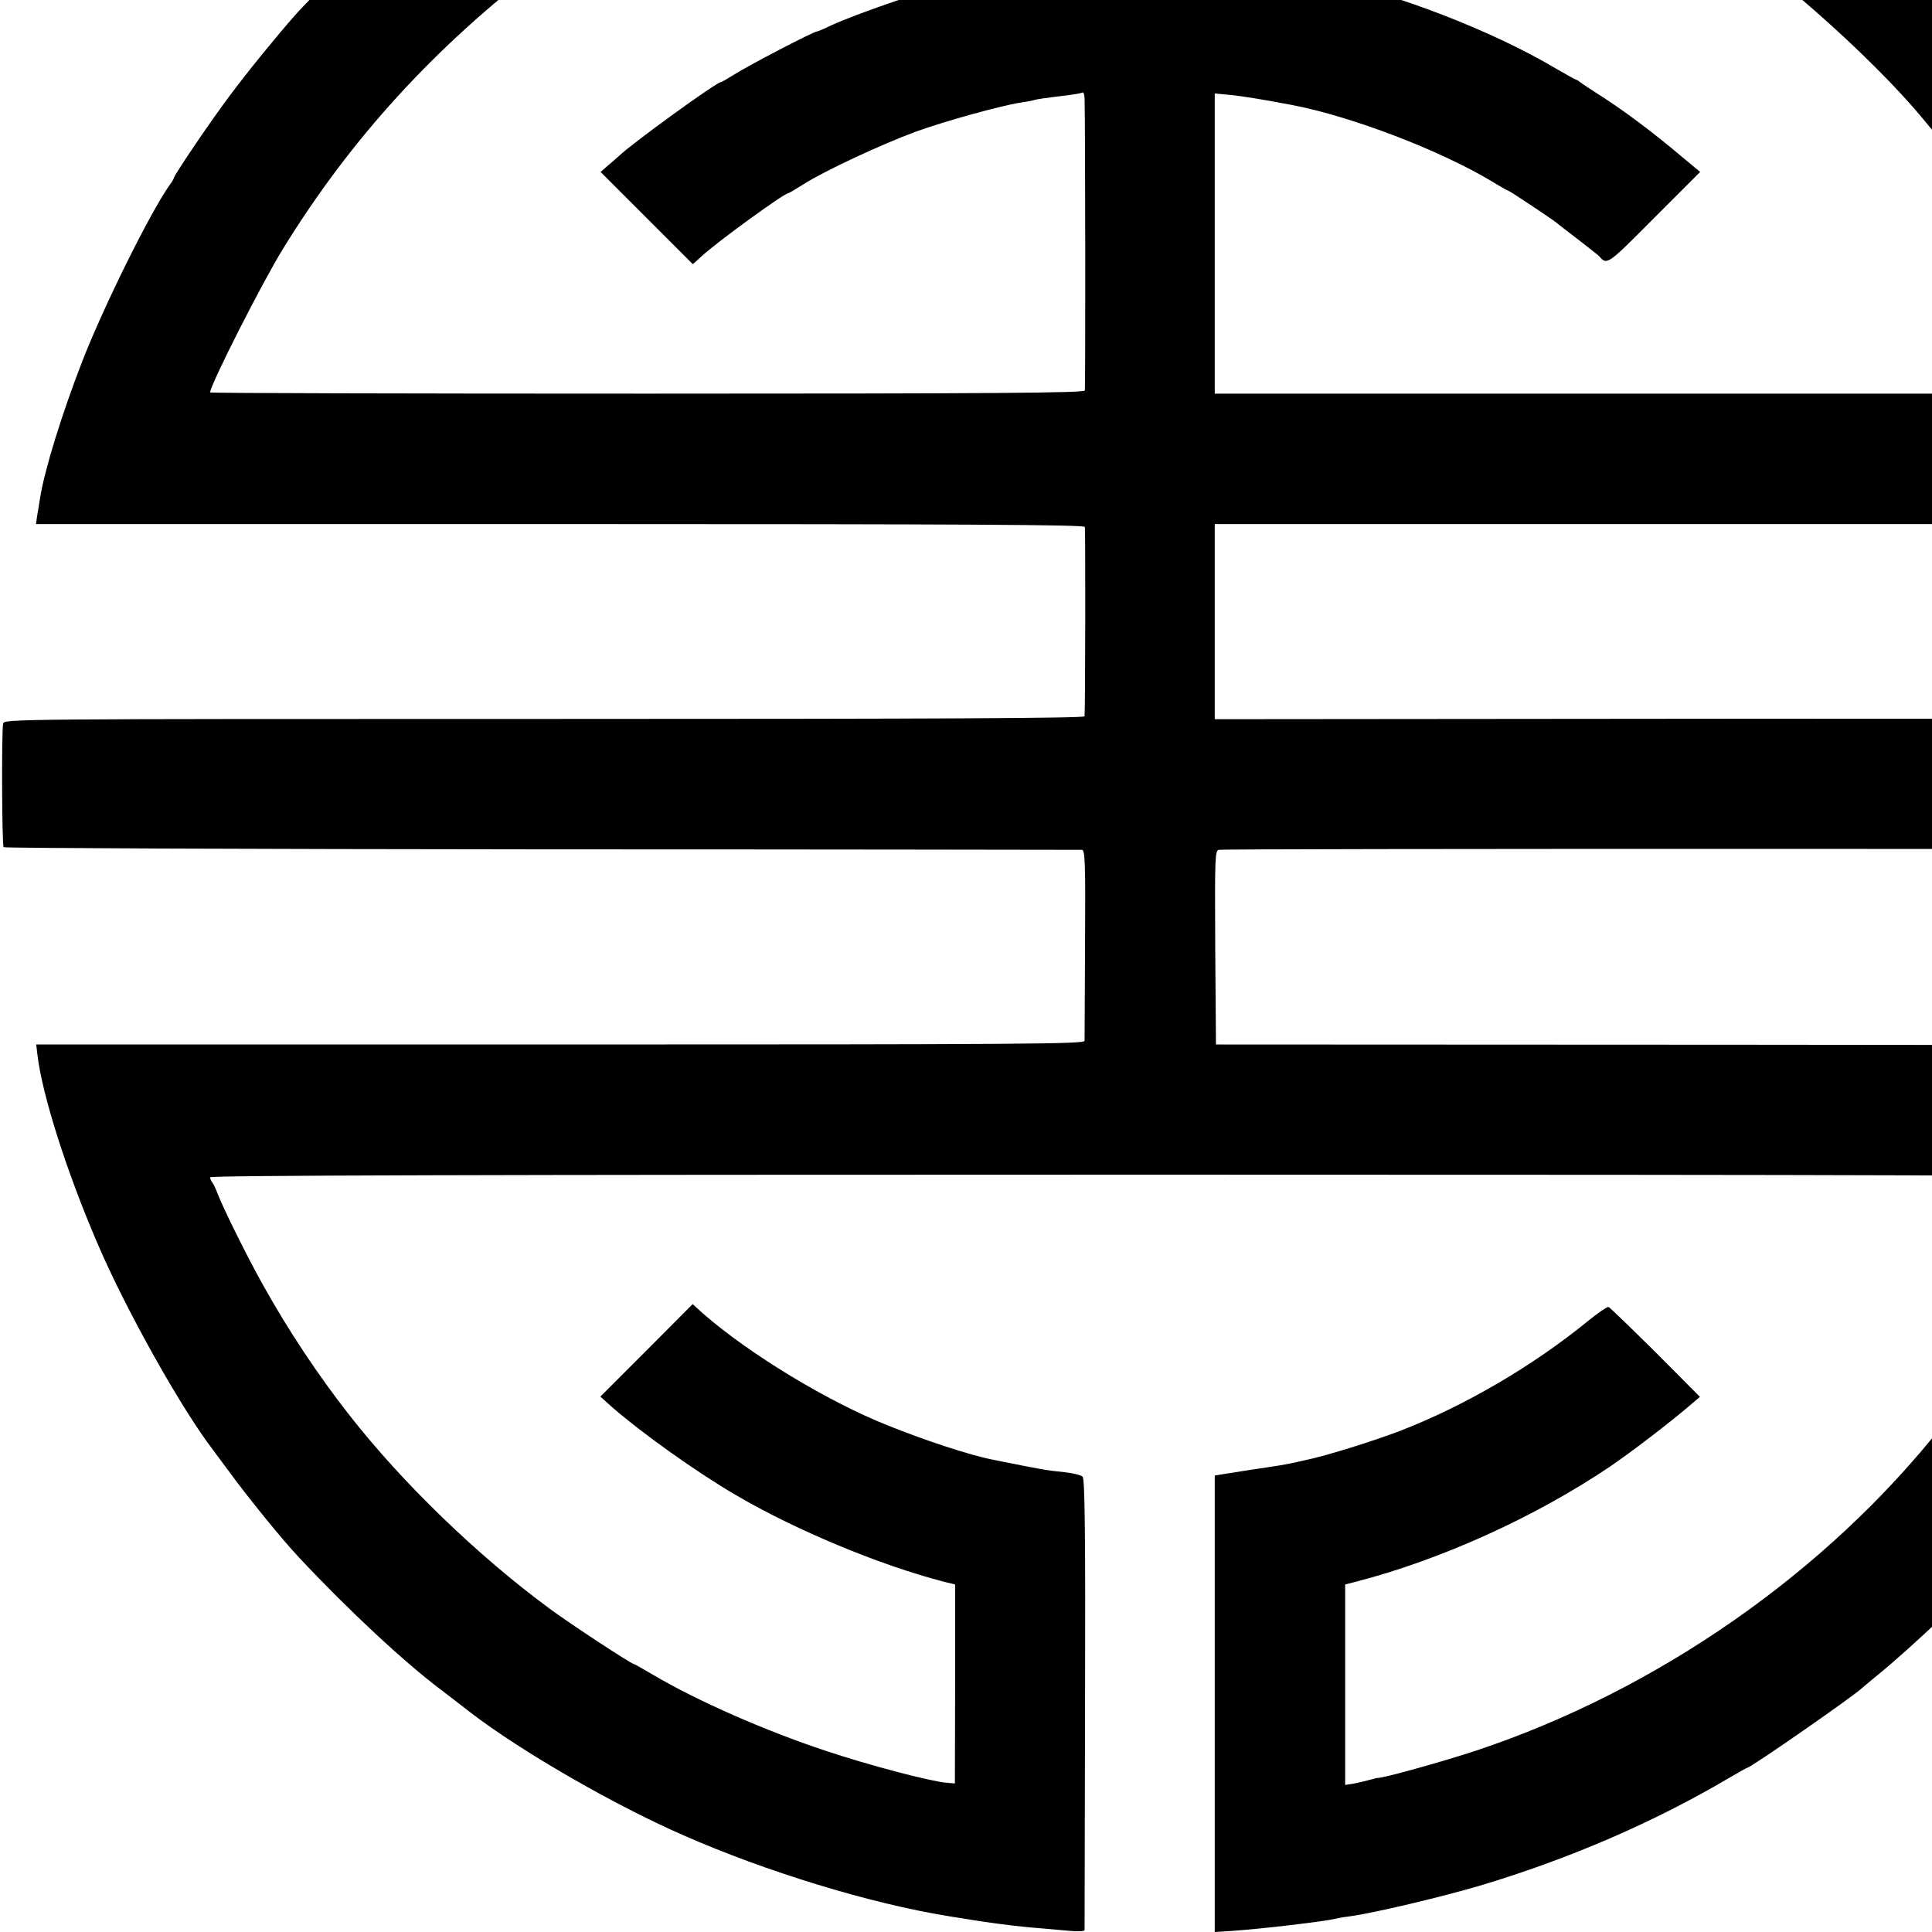 <?xml version="1.0" standalone="no"?>
<!DOCTYPE svg PUBLIC "-//W3C//DTD SVG 20010904//EN"
 "http://www.w3.org/TR/2001/REC-SVG-20010904/DTD/svg10.dtd">
<svg version="1.0" xmlns="http://www.w3.org/2000/svg"
 width="16pt" height="16pt" viewBox="0 0 16 16"
 preserveAspectRatio="xMidYMid meet">
<g transform="translate(0,16) scale(0.002,-0.002)"
fill="#000000" stroke="none">
<path d="M4580 9510 l-85 -5 -2 -665 c0 -366 -2 -670 -2 -675 -1 -6 -52 -16
-113 -23 -121 -13 -130 -14 -253 -38 -97 -19 -326 -78 -404 -104 -110 -37
-227 -81 -279 -105 -29 -14 -55 -25 -58 -25 -15 0 -291 -144 -351 -183 -24
-15 -45 -27 -48 -27 -18 0 -371 -256 -421 -305 -7 -6 -27 -24 -45 -39 l-32
-28 191 -191 191 -191 33 30 c60 57 345 264 362 264 3 0 31 17 63 37 84 54
320 164 463 217 121 44 352 108 435 121 22 3 47 8 55 10 15 5 46 9 145 21 28
4 53 8 58 11 4 2 7 -8 8 -24 3 -90 4 -1200 1 -1210 -3 -10 -375 -13 -1813 -13
-995 0 -1809 2 -1809 5 0 30 217 458 302 595 282 458 630 838 1079 1180 88 67
309 211 429 279 47 27 343 174 405 201 58 26 136 59 138 59 1 0 13 4 27 9 165
62 419 138 575 172 55 12 107 23 115 26 13 3 15 40 14 266 -1 145 -2 268 -3
274 -1 9 -12 9 -38 3 -21 -5 -54 -12 -73 -15 -131 -21 -344 -76 -542 -140
-595 -191 -1162 -508 -1633 -913 -95 -82 -371 -352 -445 -436 -75 -85 -194
-231 -267 -329 -75 -99 -233 -332 -233 -343 0 -3 -8 -17 -19 -31 -81 -116
-268 -493 -358 -722 -84 -215 -159 -456 -177 -572 -3 -21 -9 -54 -12 -73 l-5
-35 2169 0 c1727 0 2171 -3 2174 -12 3 -11 2 -748 -1 -784 -1 -8 -604 -11
-2238 -11 -2193 0 -2236 0 -2240 -19 -7 -34 -5 -505 2 -512 4 -4 1006 -8 2228
-9 1222 0 2229 -2 2237 -2 13 -1 15 -50 13 -388 -1 -214 -2 -395 -2 -403 -1
-13 -247 -15 -2171 -15 l-2170 0 5 -43 c20 -167 120 -481 247 -777 117 -275
351 -692 481 -860 4 -5 32 -44 63 -85 80 -110 225 -288 292 -359 201 -215 436
-434 588 -548 46 -35 65 -50 122 -94 207 -159 592 -382 883 -509 341 -150 769
-281 1094 -334 174 -29 284 -43 388 -51 40 -4 96 -8 125 -11 28 -2 52 -1 53 4
0 4 1 425 2 936 2 701 -1 932 -10 941 -6 7 -40 15 -75 19 -73 7 -94 11 -298
52 -96 19 -278 79 -435 142 -250 100 -570 294 -764 463 l-43 39 -191 -192
-191 -191 49 -44 c119 -104 345 -266 509 -362 250 -147 599 -292 866 -361 l45
-11 0 -412 -1 -412 -34 3 c-65 5 -324 73 -500 132 -251 83 -535 208 -714 314
-43 25 -79 46 -82 46 -10 0 -265 167 -351 231 -297 219 -608 520 -826 799
-129 164 -255 354 -359 541 -65 116 -164 316 -188 379 -7 19 -17 39 -22 45 -4
5 -8 14 -8 20 0 8 1101 11 3890 11 3133 0 3890 -3 3890 -13 0 -36 -165 -365
-278 -554 -64 -109 -243 -374 -261 -389 -4 -3 -35 -41 -70 -85 -478 -605
-1177 -1093 -1926 -1343 -135 -45 -401 -119 -412 -114 -2 0 -17 -4 -35 -9 -18
-5 -48 -12 -65 -15 l-33 -5 0 415 0 415 43 11 c353 91 743 268 1052 476 90 61
254 187 333 255 l41 35 -184 185 c-102 101 -189 185 -194 187 -6 2 -45 -25
-88 -60 -227 -185 -508 -349 -773 -452 -112 -43 -311 -105 -390 -121 -8 -2
-26 -6 -40 -9 -42 -10 -81 -16 -190 -32 -58 -9 -115 -18 -127 -20 l-23 -4 0
-945 0 -945 78 5 c116 8 380 39 422 50 8 2 35 7 60 10 101 14 375 79 535 126
372 111 725 264 1033 446 41 24 75 43 77 43 14 0 451 304 475 330 3 3 30 25
60 50 145 117 419 378 530 505 114 130 156 183 242 295 194 257 335 486 478
775 128 262 255 586 310 795 26 95 47 240 36 241 -6 1 -983 2 -2171 3 l-2160
1 -3 401 c-2 377 -1 402 15 405 10 3 1018 4 2240 4 l2221 -1 5 35 c10 80 2
492 -10 499 -6 4 -1015 6 -2242 6 l-2231 -2 0 404 0 404 2171 0 2172 0 -7 59
c-30 265 -228 784 -454 1191 -573 1033 -1515 1814 -2637 2189 -205 68 -382
113 -663 170 l-42 8 2 -275 3 -275 24 -4 c168 -25 632 -169 814 -252 25 -12
49 -21 52 -21 20 0 413 -206 519 -273 118 -74 338 -230 421 -298 208 -172 424
-381 550 -532 22 -27 50 -60 63 -75 72 -83 255 -341 339 -477 76 -123 234
-430 286 -557 l16 -38 -1815 0 -1814 0 0 621 0 622 63 -6 c52 -5 143 -20 258
-42 246 -47 614 -188 828 -317 34 -21 65 -38 67 -38 5 0 180 -117 199 -132 5
-5 46 -36 90 -70 44 -34 82 -64 85 -67 35 -40 32 -42 230 157 l190 190 -83 69
c-110 93 -226 180 -322 242 -44 28 -85 55 -92 61 -7 5 -14 10 -17 10 -2 0 -40
21 -83 46 -262 156 -666 312 -956 370 -10 2 -26 5 -35 8 -9 3 -37 8 -62 11
-24 4 -47 8 -50 10 -8 5 -246 36 -282 37 l-28 1 0 679 0 678 -72 1 c-40 0
-122 2 -183 2 -60 1 -148 0 -195 -3z"/>
</g>
</svg>
